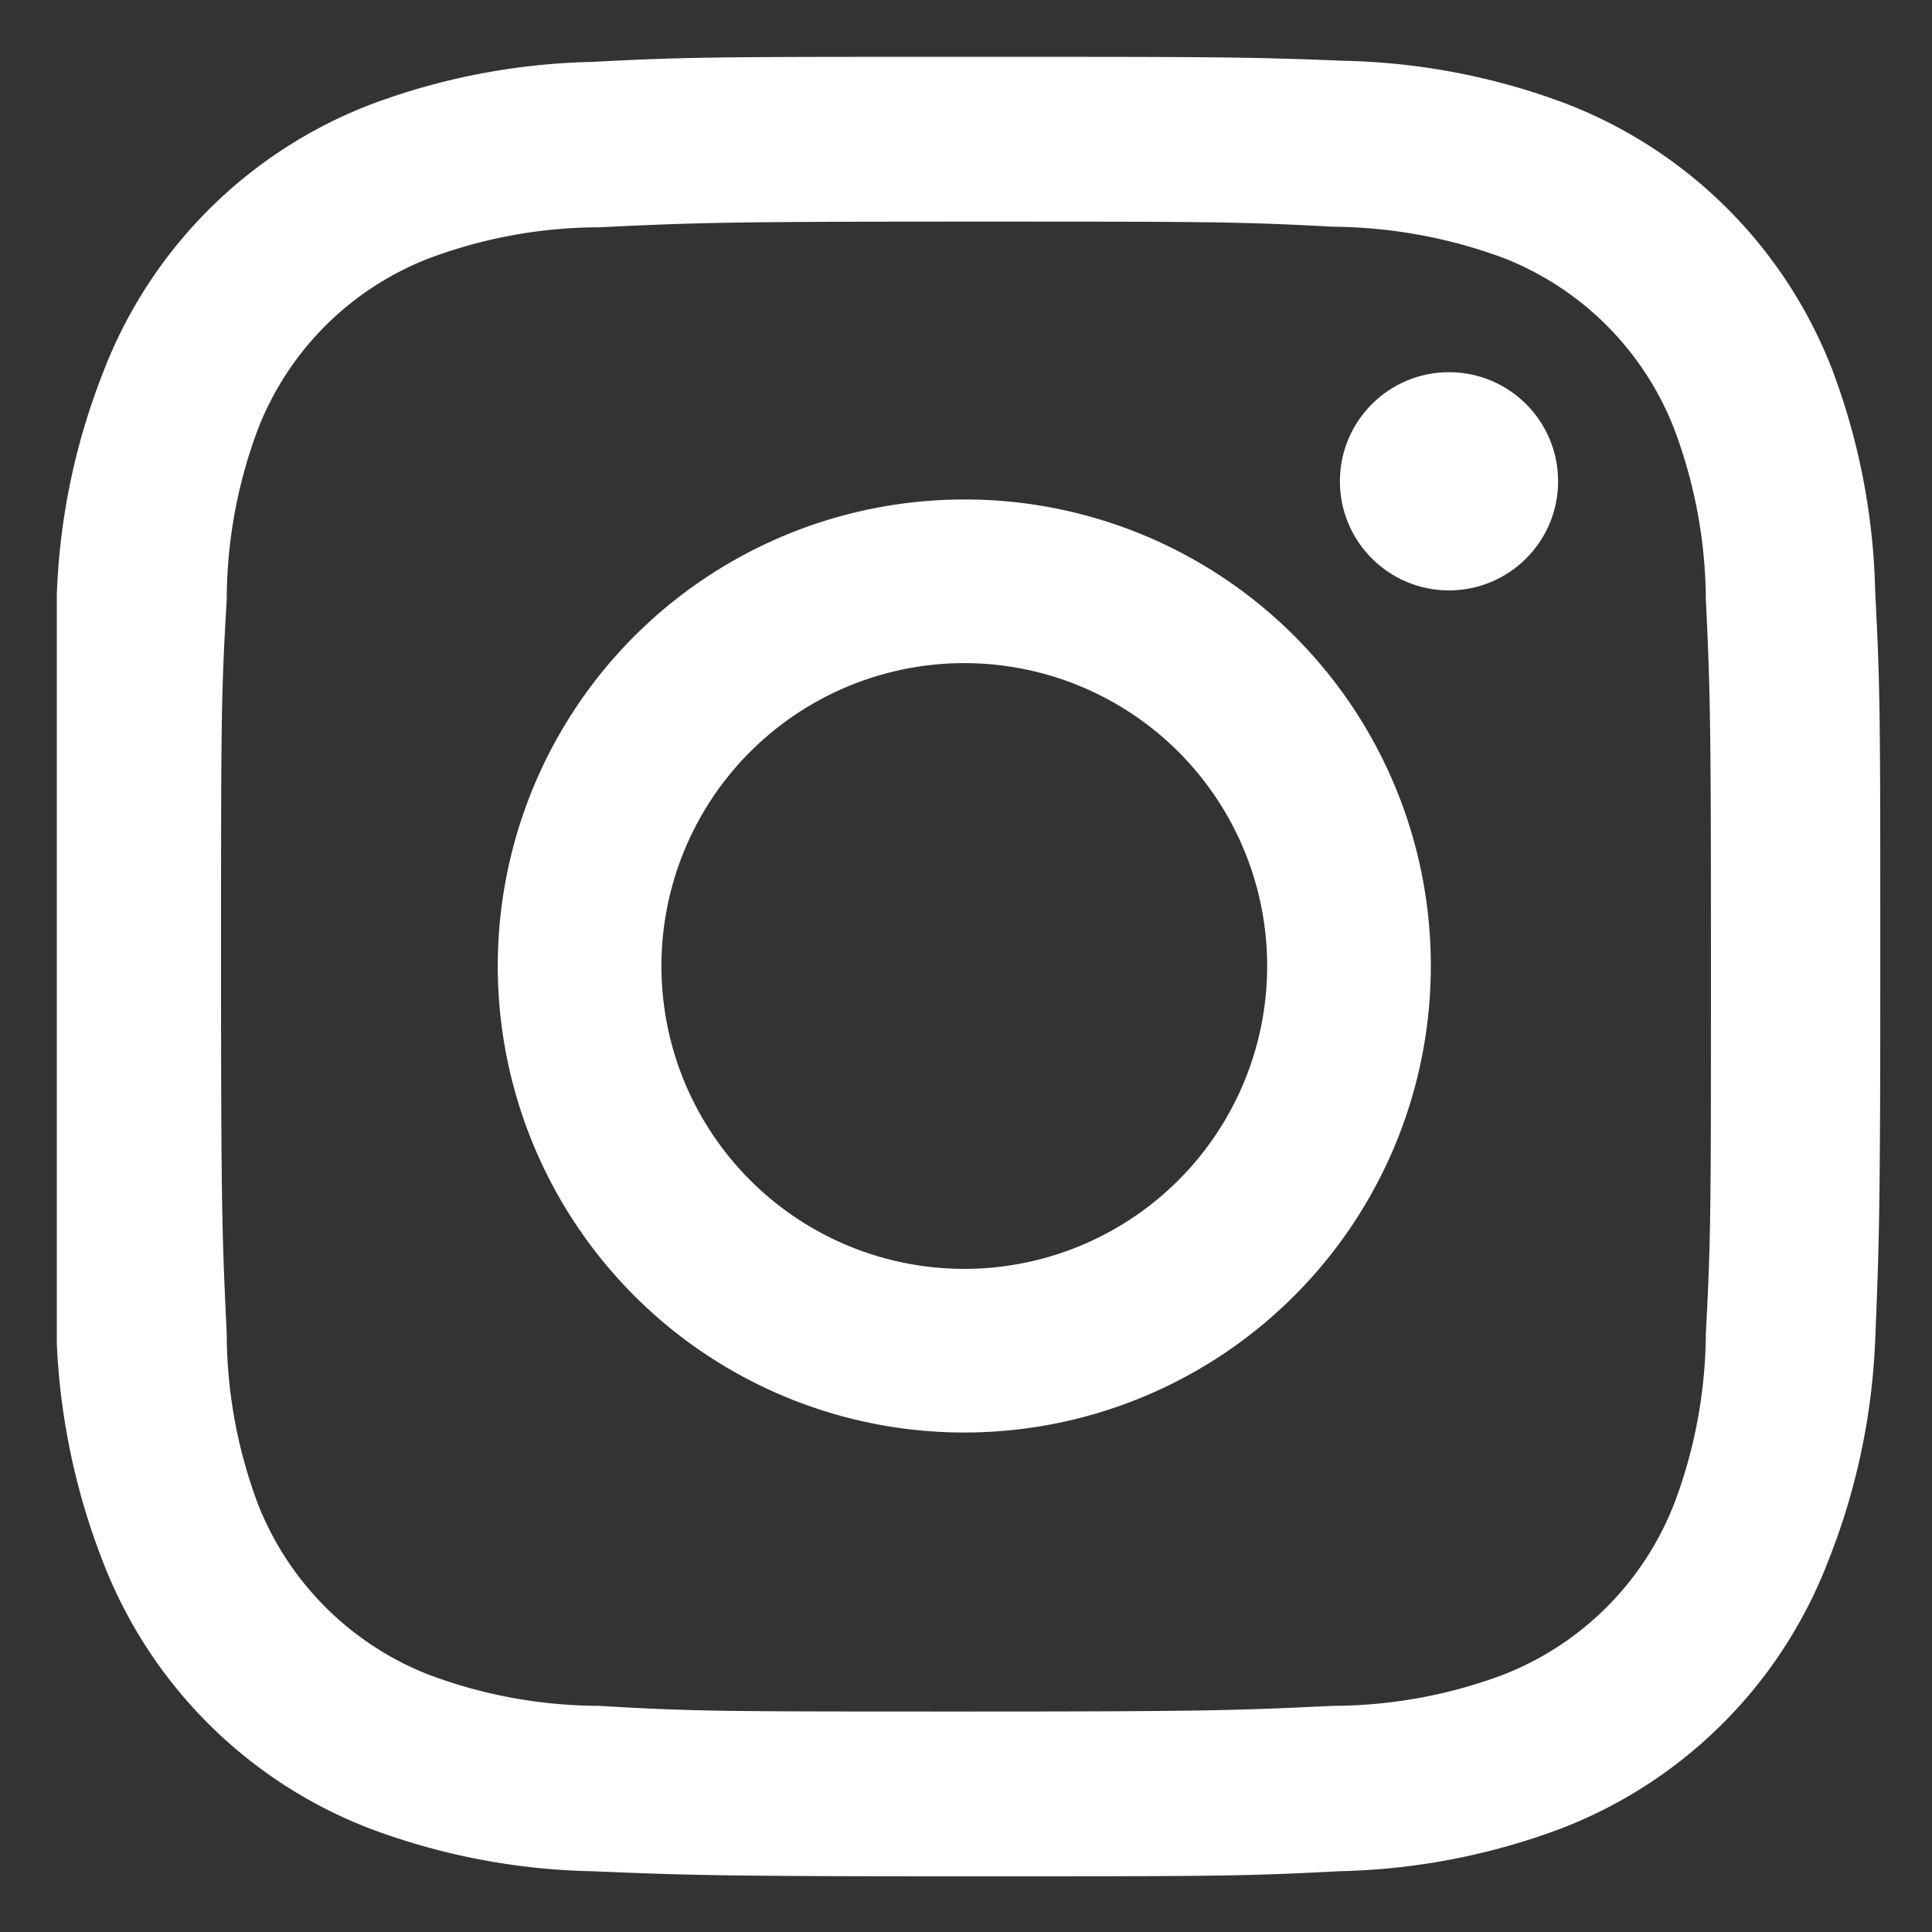 <svg xmlns="http://www.w3.org/2000/svg" viewBox="0 0 34 34"><rect x="0" y="0" width="34" height="34" fill="#333333" stroke="none"/><defs><style>.cls-1{fill:#fff;}.cls-2{fill:none;}</style></defs><g id="レイヤー_2" data-name="レイヤー 2"><g id="ハンバーガーメニュー"><path class="cls-1" d="M17,3.9c4.27,0,4.78,0,6.46.09a8.83,8.83,0,0,1,3,.55,5.29,5.29,0,0,1,3,3,8.64,8.64,0,0,1,.56,3c.08,1.69.09,2.2.09,6.47s0,4.77-.09,6.46a8.6,8.6,0,0,1-.56,3,5.29,5.29,0,0,1-3,3,8.59,8.59,0,0,1-3,.55c-1.68.08-2.19.1-6.46.1s-4.78,0-6.46-.1a8.59,8.59,0,0,1-3-.55,5.31,5.31,0,0,1-3-3,8.59,8.59,0,0,1-.55-3c-.08-1.68-.1-2.19-.1-6.46s0-4.78.1-6.46a8.59,8.59,0,0,1,.55-3,5.27,5.27,0,0,1,3-3,8.59,8.59,0,0,1,3-.55c1.68-.08,2.19-.1,6.46-.1M17,1c-4.34,0-4.89,0-6.59.09a11.78,11.78,0,0,0-3.89.75,8.18,8.18,0,0,0-4.7,4.7A11.78,11.78,0,0,0,1,10.47C1,12.18,1,12.72,1,17.06S1,22,1,23.65a12,12,0,0,0,.81,3.83,8.18,8.18,0,0,0,4.7,4.7,11.78,11.78,0,0,0,3.89.75c1.7.07,2.25.09,6.59.09s4.89,0,6.59-.09a11.78,11.78,0,0,0,3.89-.75,8.18,8.18,0,0,0,4.7-4.7A11.78,11.78,0,0,0,33,23.59c.07-1.7.09-2.25.09-6.59s0-4.89-.09-6.59a11.78,11.78,0,0,0-.75-3.89,8.18,8.18,0,0,0-4.7-4.7,11.78,11.78,0,0,0-3.89-.75C21.92,1,21.37,1,17,1Z"/><path class="cls-1" d="M17,8.79A8.21,8.21,0,1,0,25.18,17,8.2,8.2,0,0,0,17,8.79Zm0,13.54A5.33,5.33,0,1,1,22.3,17h0A5.33,5.33,0,0,1,17,22.33Z"/><circle class="cls-1" cx="25.5" cy="8.47" r="1.92"/><rect class="cls-2" width="34" height="34"/></g></g></svg>